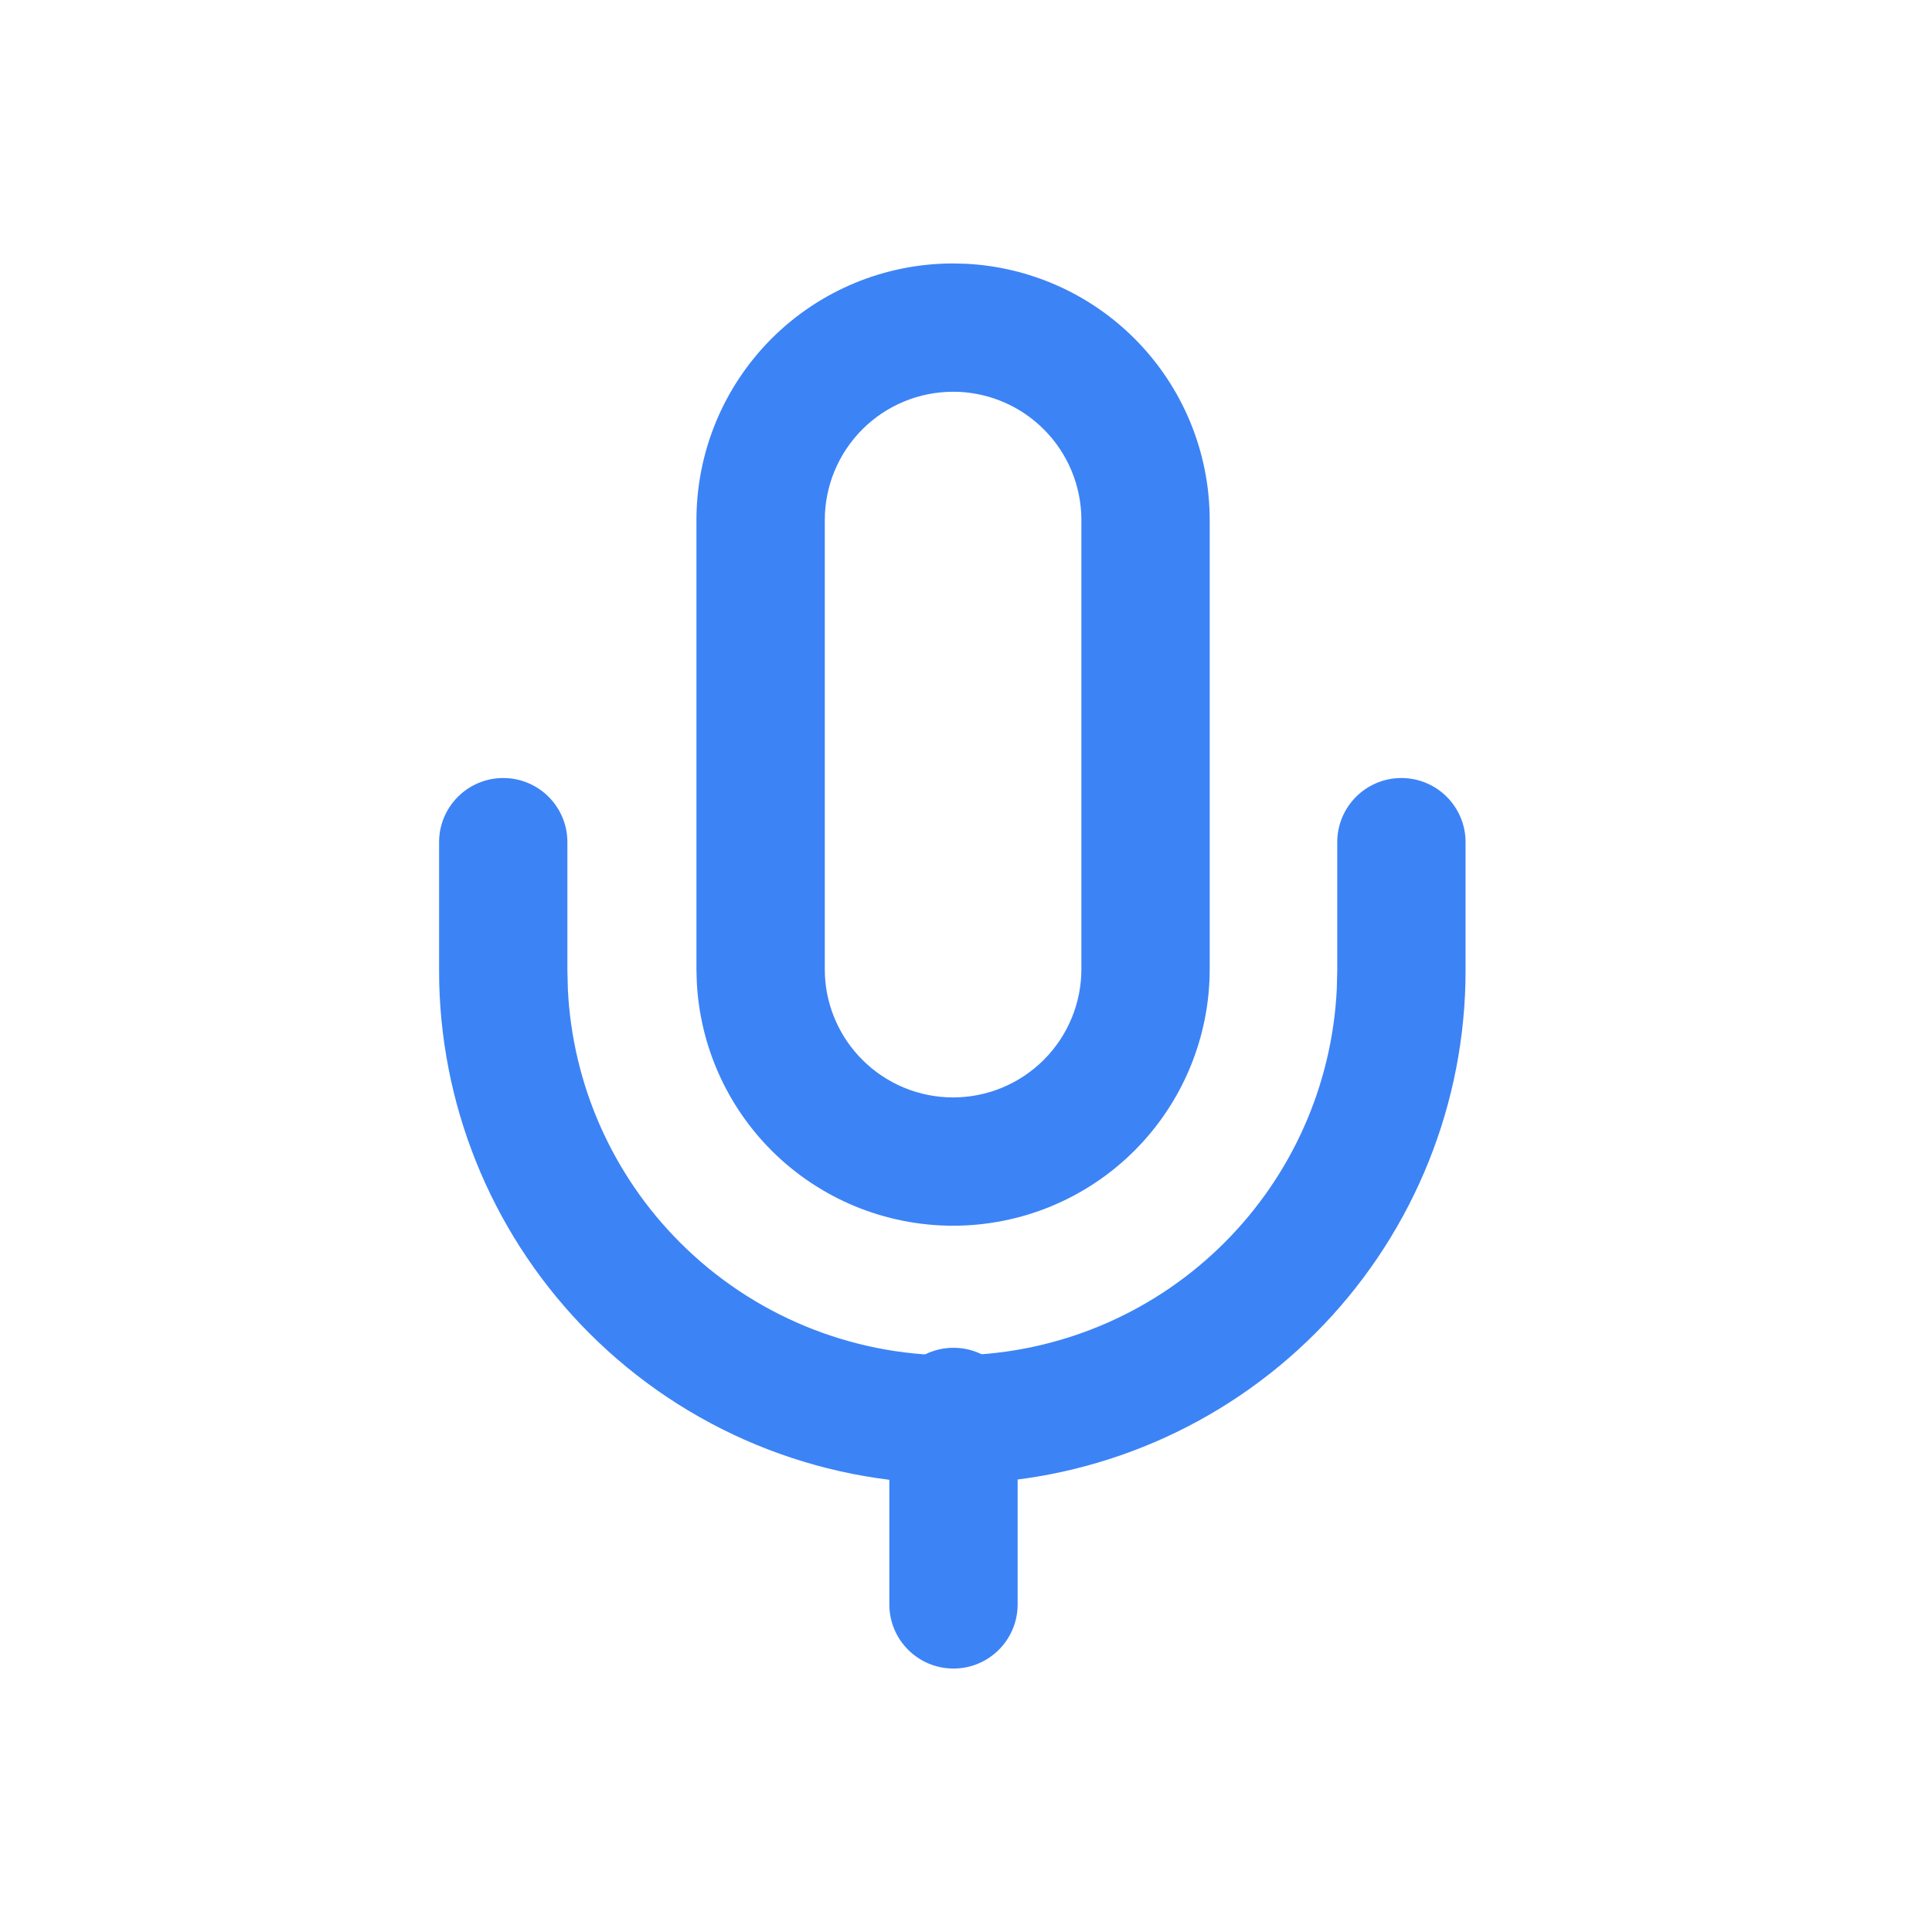 <svg width="44" height="44" viewBox="0 0 44 44" fill="none" xmlns="http://www.w3.org/2000/svg">
<path d="M24.628 11.844C24.628 11.069 24.32 10.326 23.772 9.778C23.258 9.264 22.573 8.961 21.851 8.925L21.706 8.922C20.931 8.922 20.188 9.23 19.64 9.778C19.092 10.326 18.784 11.069 18.784 11.844V22.071L18.787 22.216C18.823 22.939 19.126 23.623 19.64 24.137C20.188 24.685 20.931 24.993 21.706 24.993C22.481 24.993 23.224 24.685 23.772 24.137C24.32 23.589 24.628 22.846 24.628 22.071V11.844ZM27.55 22.071C27.55 23.621 26.934 25.108 25.838 26.204C24.742 27.3 23.256 27.915 21.706 27.915C20.156 27.915 18.669 27.3 17.573 26.204C16.545 25.176 15.94 23.805 15.869 22.361L15.861 22.071V11.844C15.861 10.294 16.477 8.807 17.573 7.711C18.669 6.615 20.156 6 21.706 6L21.995 6.007C23.44 6.079 24.811 6.684 25.838 7.711C26.934 8.807 27.55 10.294 27.55 11.844V22.071Z" fill="#3C83F6"/>
<path d="M10 22.102V19.18C10 18.373 10.654 17.719 11.461 17.719C12.268 17.719 12.922 18.373 12.922 19.18V22.102L12.933 22.536C13.04 24.703 13.948 26.759 15.49 28.3C17.134 29.945 19.364 30.868 21.689 30.868L22.123 30.857C24.29 30.75 26.346 29.842 27.887 28.3C29.429 26.759 30.337 24.703 30.444 22.536L30.455 22.102V19.18C30.455 18.373 31.109 17.719 31.916 17.719C32.723 17.719 33.377 18.373 33.377 19.18V22.102L33.374 22.392C33.3 25.387 32.077 28.243 29.954 30.366C27.83 32.49 24.974 33.712 21.979 33.787L21.689 33.79C18.589 33.79 15.616 32.558 13.424 30.366C11.3 28.243 10.078 25.387 10.003 22.392L10 22.102Z" fill="#3C83F6"/>
<path d="M20.254 36.539V32.156C20.254 31.349 20.908 30.695 21.715 30.695C22.522 30.695 23.176 31.349 23.176 32.156V36.539C23.176 37.346 22.522 38 21.715 38C20.908 38 20.254 37.346 20.254 36.539Z" fill="#3C83F6"/>
</svg>
